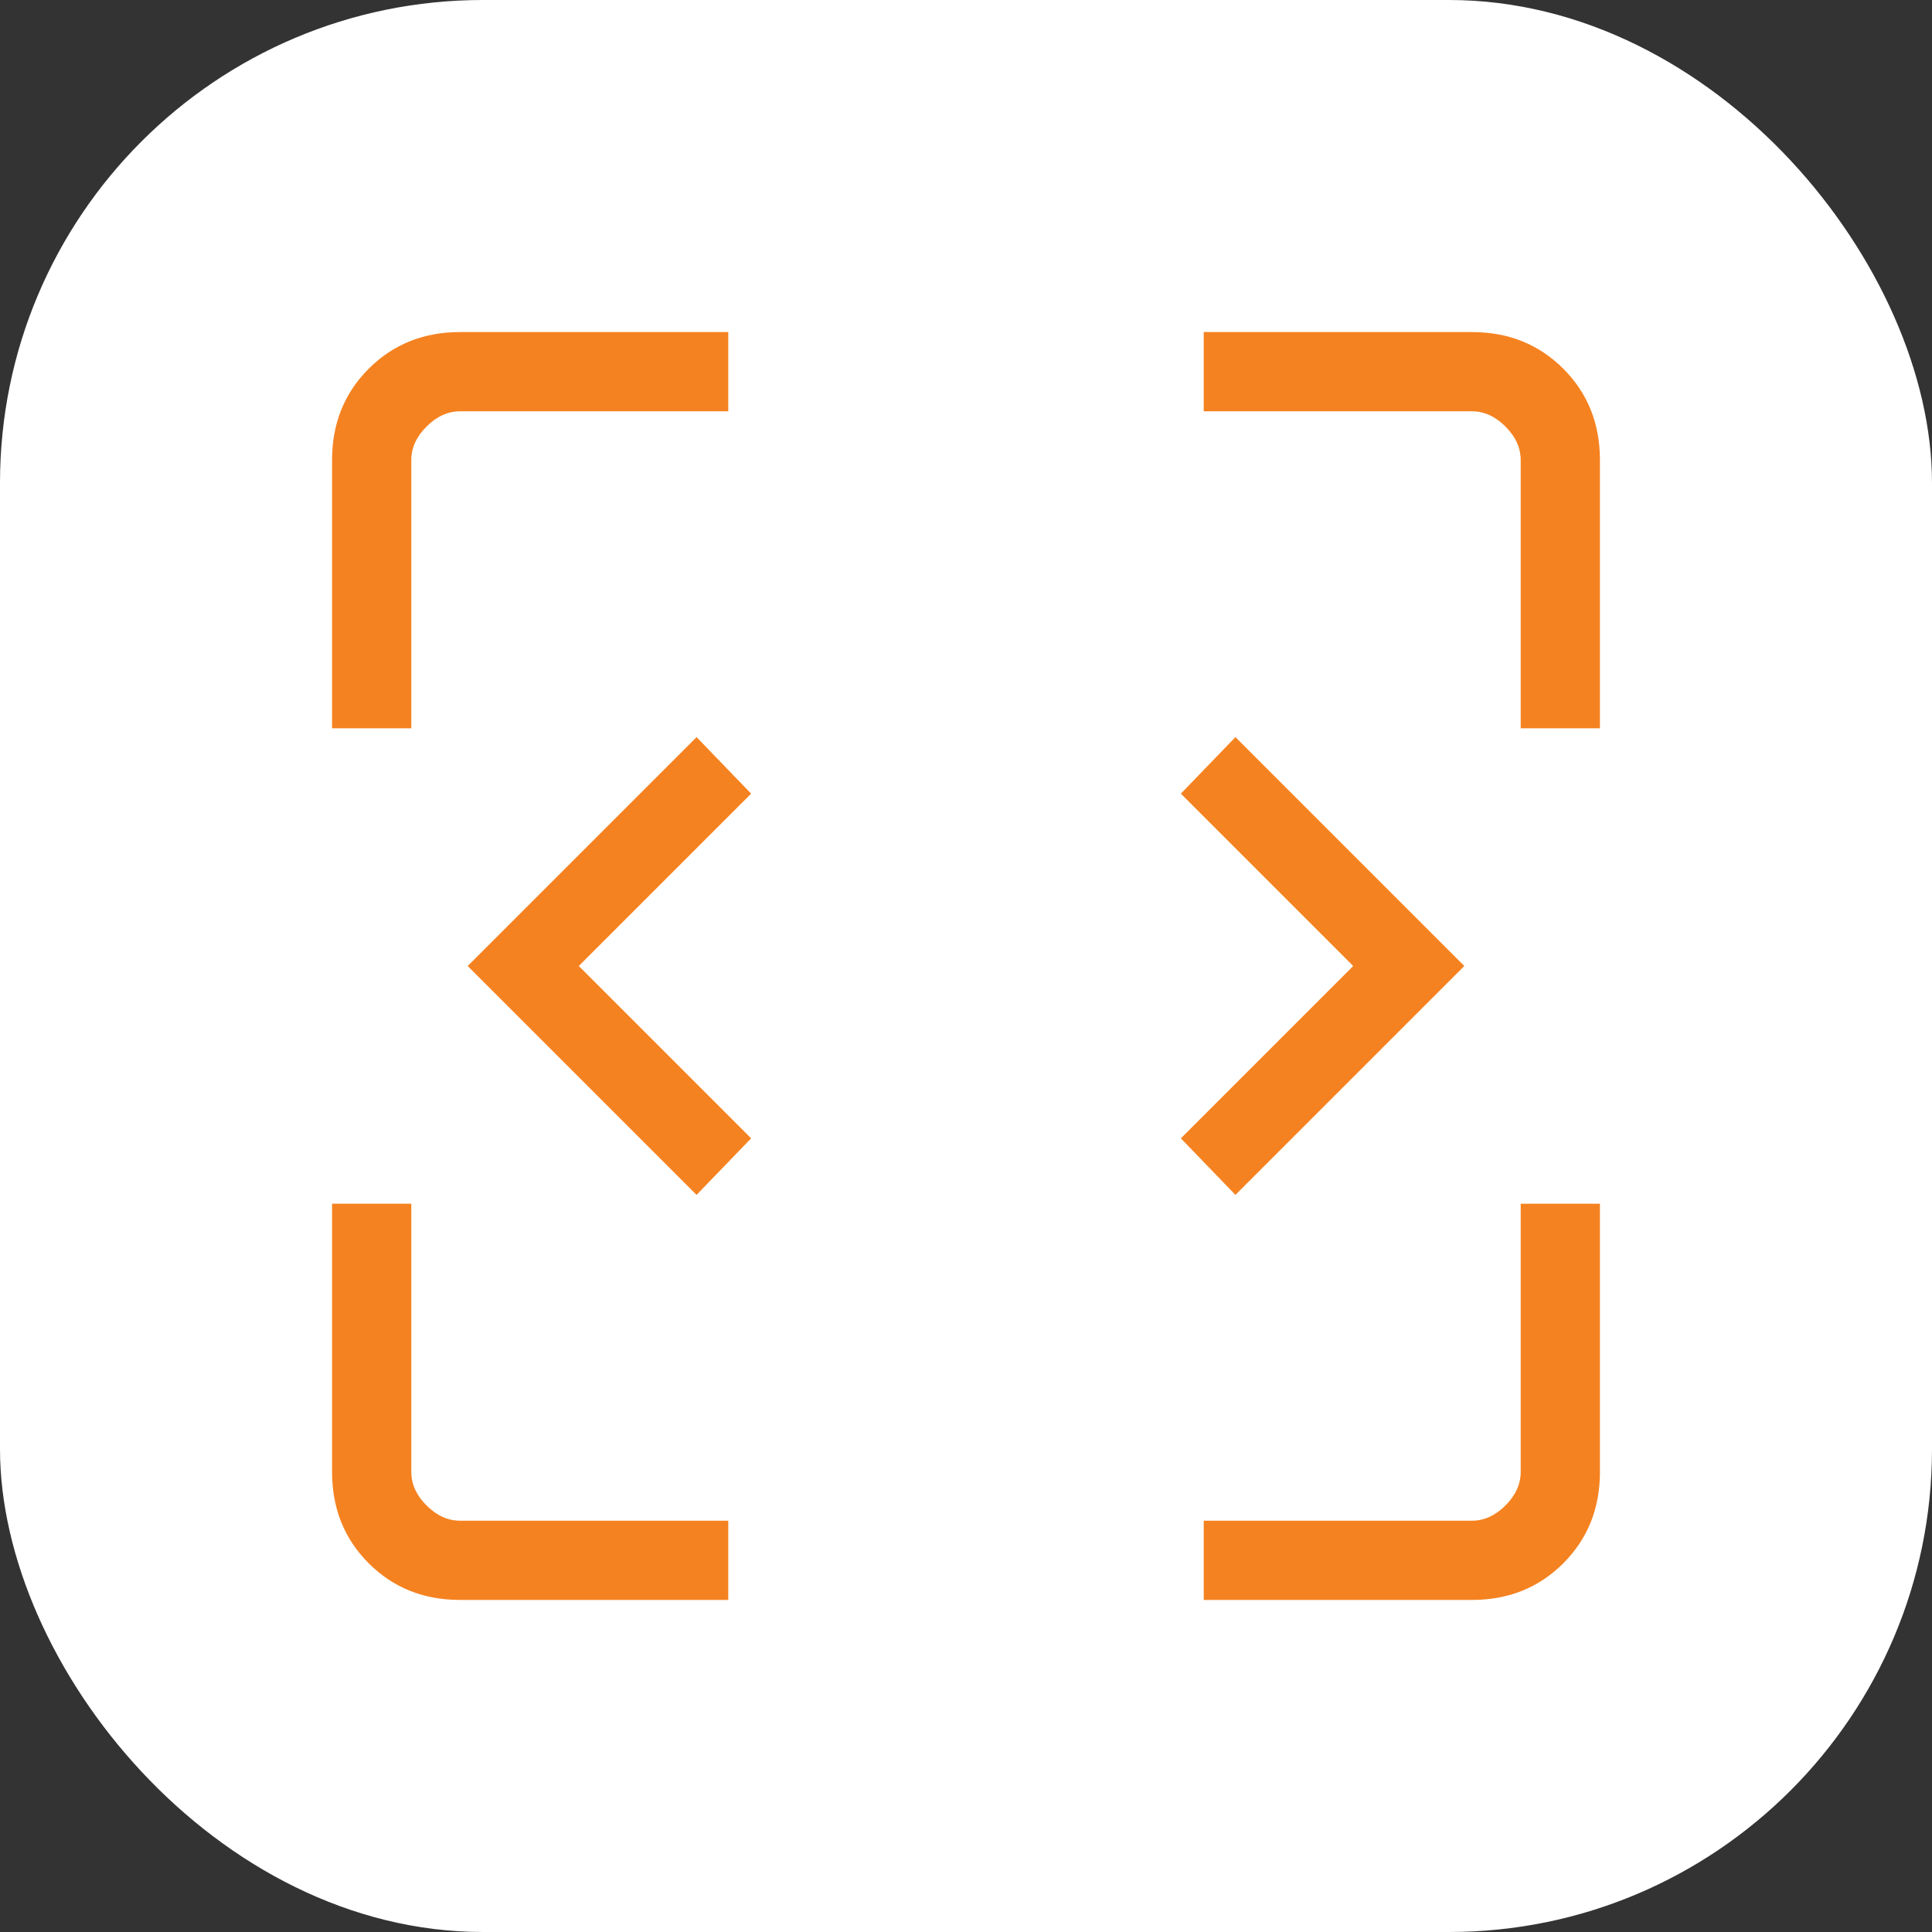 <svg xmlns="http://www.w3.org/2000/svg" width="64" height="64" viewBox="0 0 64 64" fill="none"><rect x="0" y="0" width="64" height="64" fill="#333333" stroke="none"/><rect width="64" height="64" rx="16" fill="white"></rect><path d="M23.075 39.582L15.493 32L23.075 24.418L24.882 26.291L19.173 32L24.882 37.709L23.075 39.582ZM40.925 39.582L39.118 37.709L44.827 32L39.118 26.291L40.925 24.418L48.507 32L40.925 39.582ZM15.241 53C14.032 53 13.023 52.595 12.214 51.786C11.405 50.977 11 49.968 11 48.759V39.875H13.625V48.759C13.625 49.164 13.793 49.534 14.13 49.87C14.466 50.207 14.836 50.375 15.241 50.375H24.125V53H15.241ZM39.875 53V50.375H48.759C49.164 50.375 49.534 50.207 49.87 49.87C50.207 49.534 50.375 49.164 50.375 48.759V39.875H53V48.759C53 49.968 52.595 50.977 51.786 51.786C50.977 52.595 49.968 53 48.759 53H39.875ZM11 24.125V15.241C11 14.032 11.405 13.023 12.214 12.214C13.023 11.405 14.032 11 15.241 11H24.125V13.625H15.241C14.836 13.625 14.466 13.793 14.13 14.13C13.793 14.466 13.625 14.836 13.625 15.241V24.125H11ZM50.375 24.125V15.241C50.375 14.836 50.207 14.466 49.87 14.13C49.534 13.793 49.164 13.625 48.759 13.625H39.875V11H48.759C49.968 11 50.977 11.405 51.786 12.214C52.595 13.023 53 14.032 53 15.241V24.125H50.375Z" fill="#F58220"></path></svg>